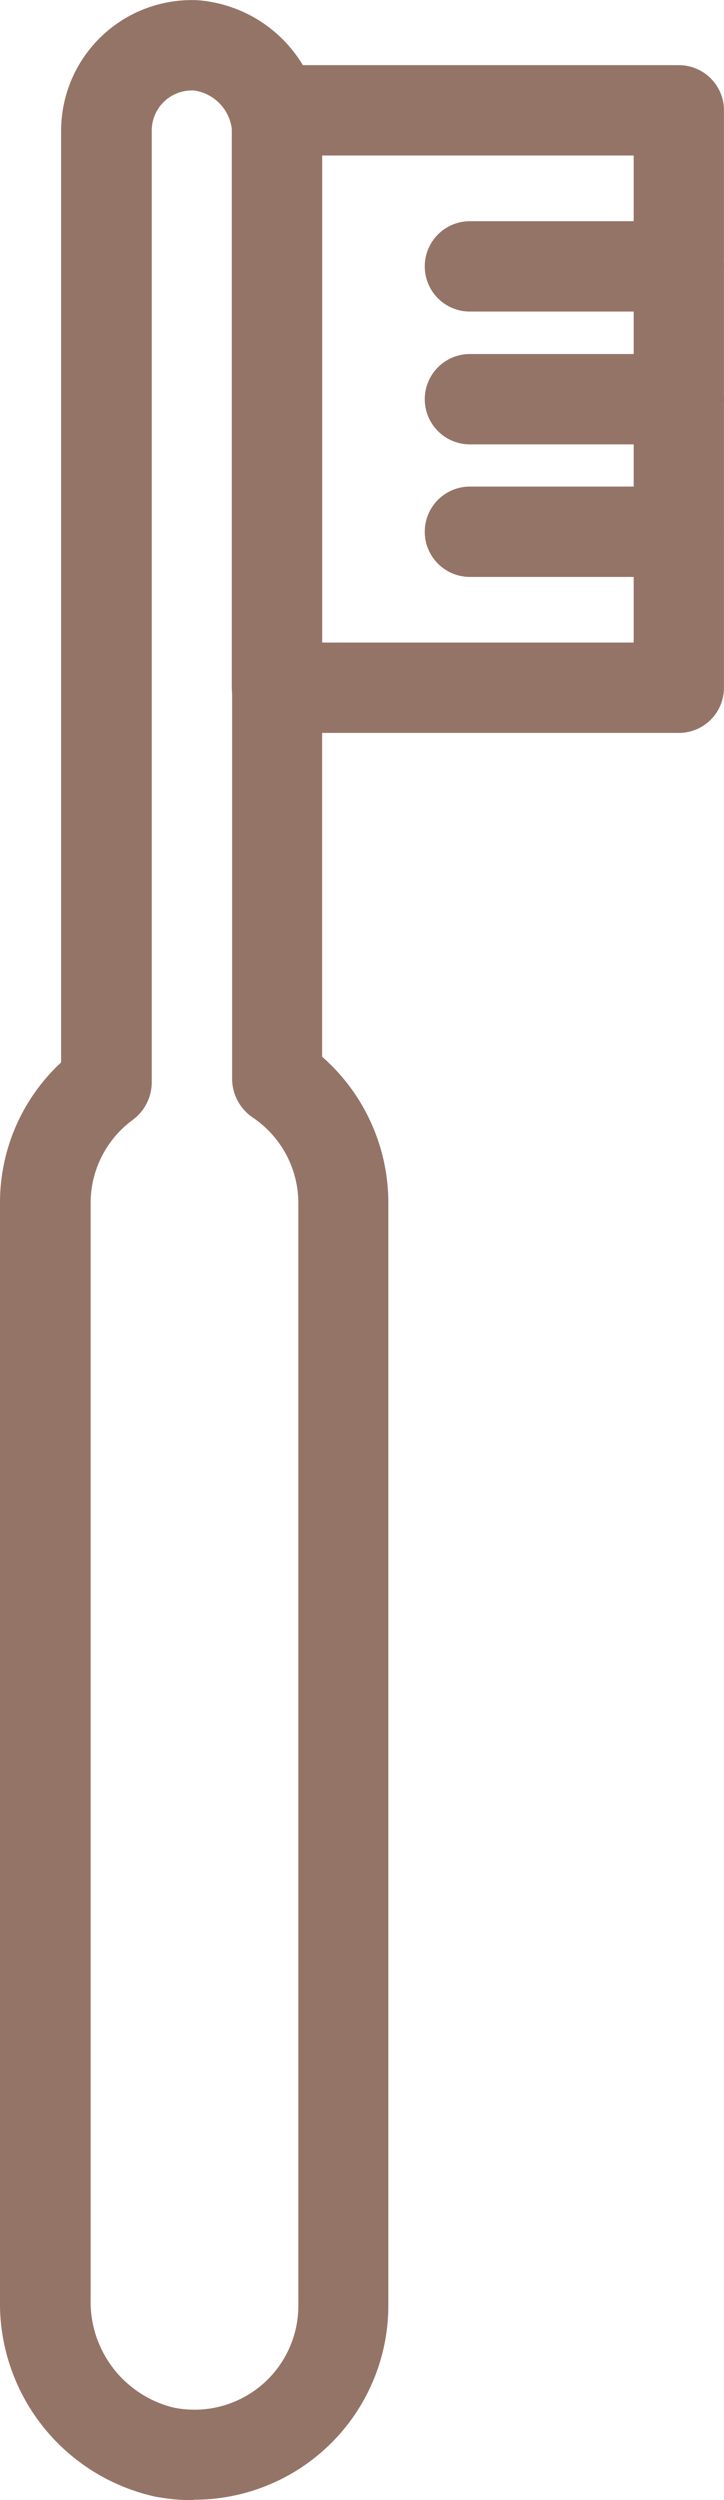<svg xmlns="http://www.w3.org/2000/svg" width="13.908" height="48" viewBox="0 0 13.908 48">
  <g id="レイヤー_1" data-name="レイヤー 1" transform="translate(0 0.004)">
    <g id="グループ_69" data-name="グループ 69" transform="translate(0 -0.004)">
      <path id="パス_346" data-name="パス 346" d="M3.724,48a4.009,4.009,0,0,1-.74-.069A3.8,3.8,0,0,1,0,44.15V23.1a3.669,3.669,0,0,1,1.174-2.706V2.5A2.51,2.51,0,0,1,3.794,0,2.587,2.587,0,0,1,6.188,2.606V20.285a3.73,3.73,0,0,1,1.272,2.8V44.26a3.729,3.729,0,0,1-3.736,3.73ZM3.684,1.733a.77.77,0,0,0-.769.769v18.28a.9.9,0,0,1-.359.711,1.981,1.981,0,0,0-.815,1.6v21.05a2.092,2.092,0,0,0,1.585,2.076A1.995,1.995,0,0,0,5.731,44.26V23.1a1.983,1.983,0,0,0-.885-1.654.9.9,0,0,1-.387-.734V2.612a.852.852,0,0,0-.734-.879H3.689Z" transform="translate(0 0.004)" fill="#957468"/>
      <path id="パス_347" data-name="パス 347" d="M16.288,14.981H8.567a.866.866,0,0,1-.867-.867V3.027a.866.866,0,0,1,.867-.867h7.72a.866.866,0,0,1,.867.867V14.113A.866.866,0,0,1,16.288,14.981ZM9.435,13.246H15.42V3.895H9.435Z" transform="translate(-3.247 -0.909)" fill="#957468"/>
      <g id="グループ_68" data-name="グループ 68" transform="translate(8.16 4.247)">
        <path id="パス_348" data-name="パス 348" d="M18.991,17.885H14.977a.867.867,0,1,1,0-1.735h4.013a.867.867,0,0,1,0,1.735Z" transform="translate(-14.11 -11.055)" fill="#957468"/>
        <path id="パス_349" data-name="パス 349" d="M18.991,13.485H14.977a.867.867,0,1,1,0-1.735h4.013a.867.867,0,0,1,0,1.735Z" transform="translate(-14.11 -9.2)" fill="#957468"/>
        <path id="パス_350" data-name="パス 350" d="M18.991,9.075H14.977a.867.867,0,1,1,0-1.735h4.013a.867.867,0,0,1,0,1.735Z" transform="translate(-14.11 -7.34)" fill="#957468"/>
      </g>
    </g>
  </g>
</svg>
